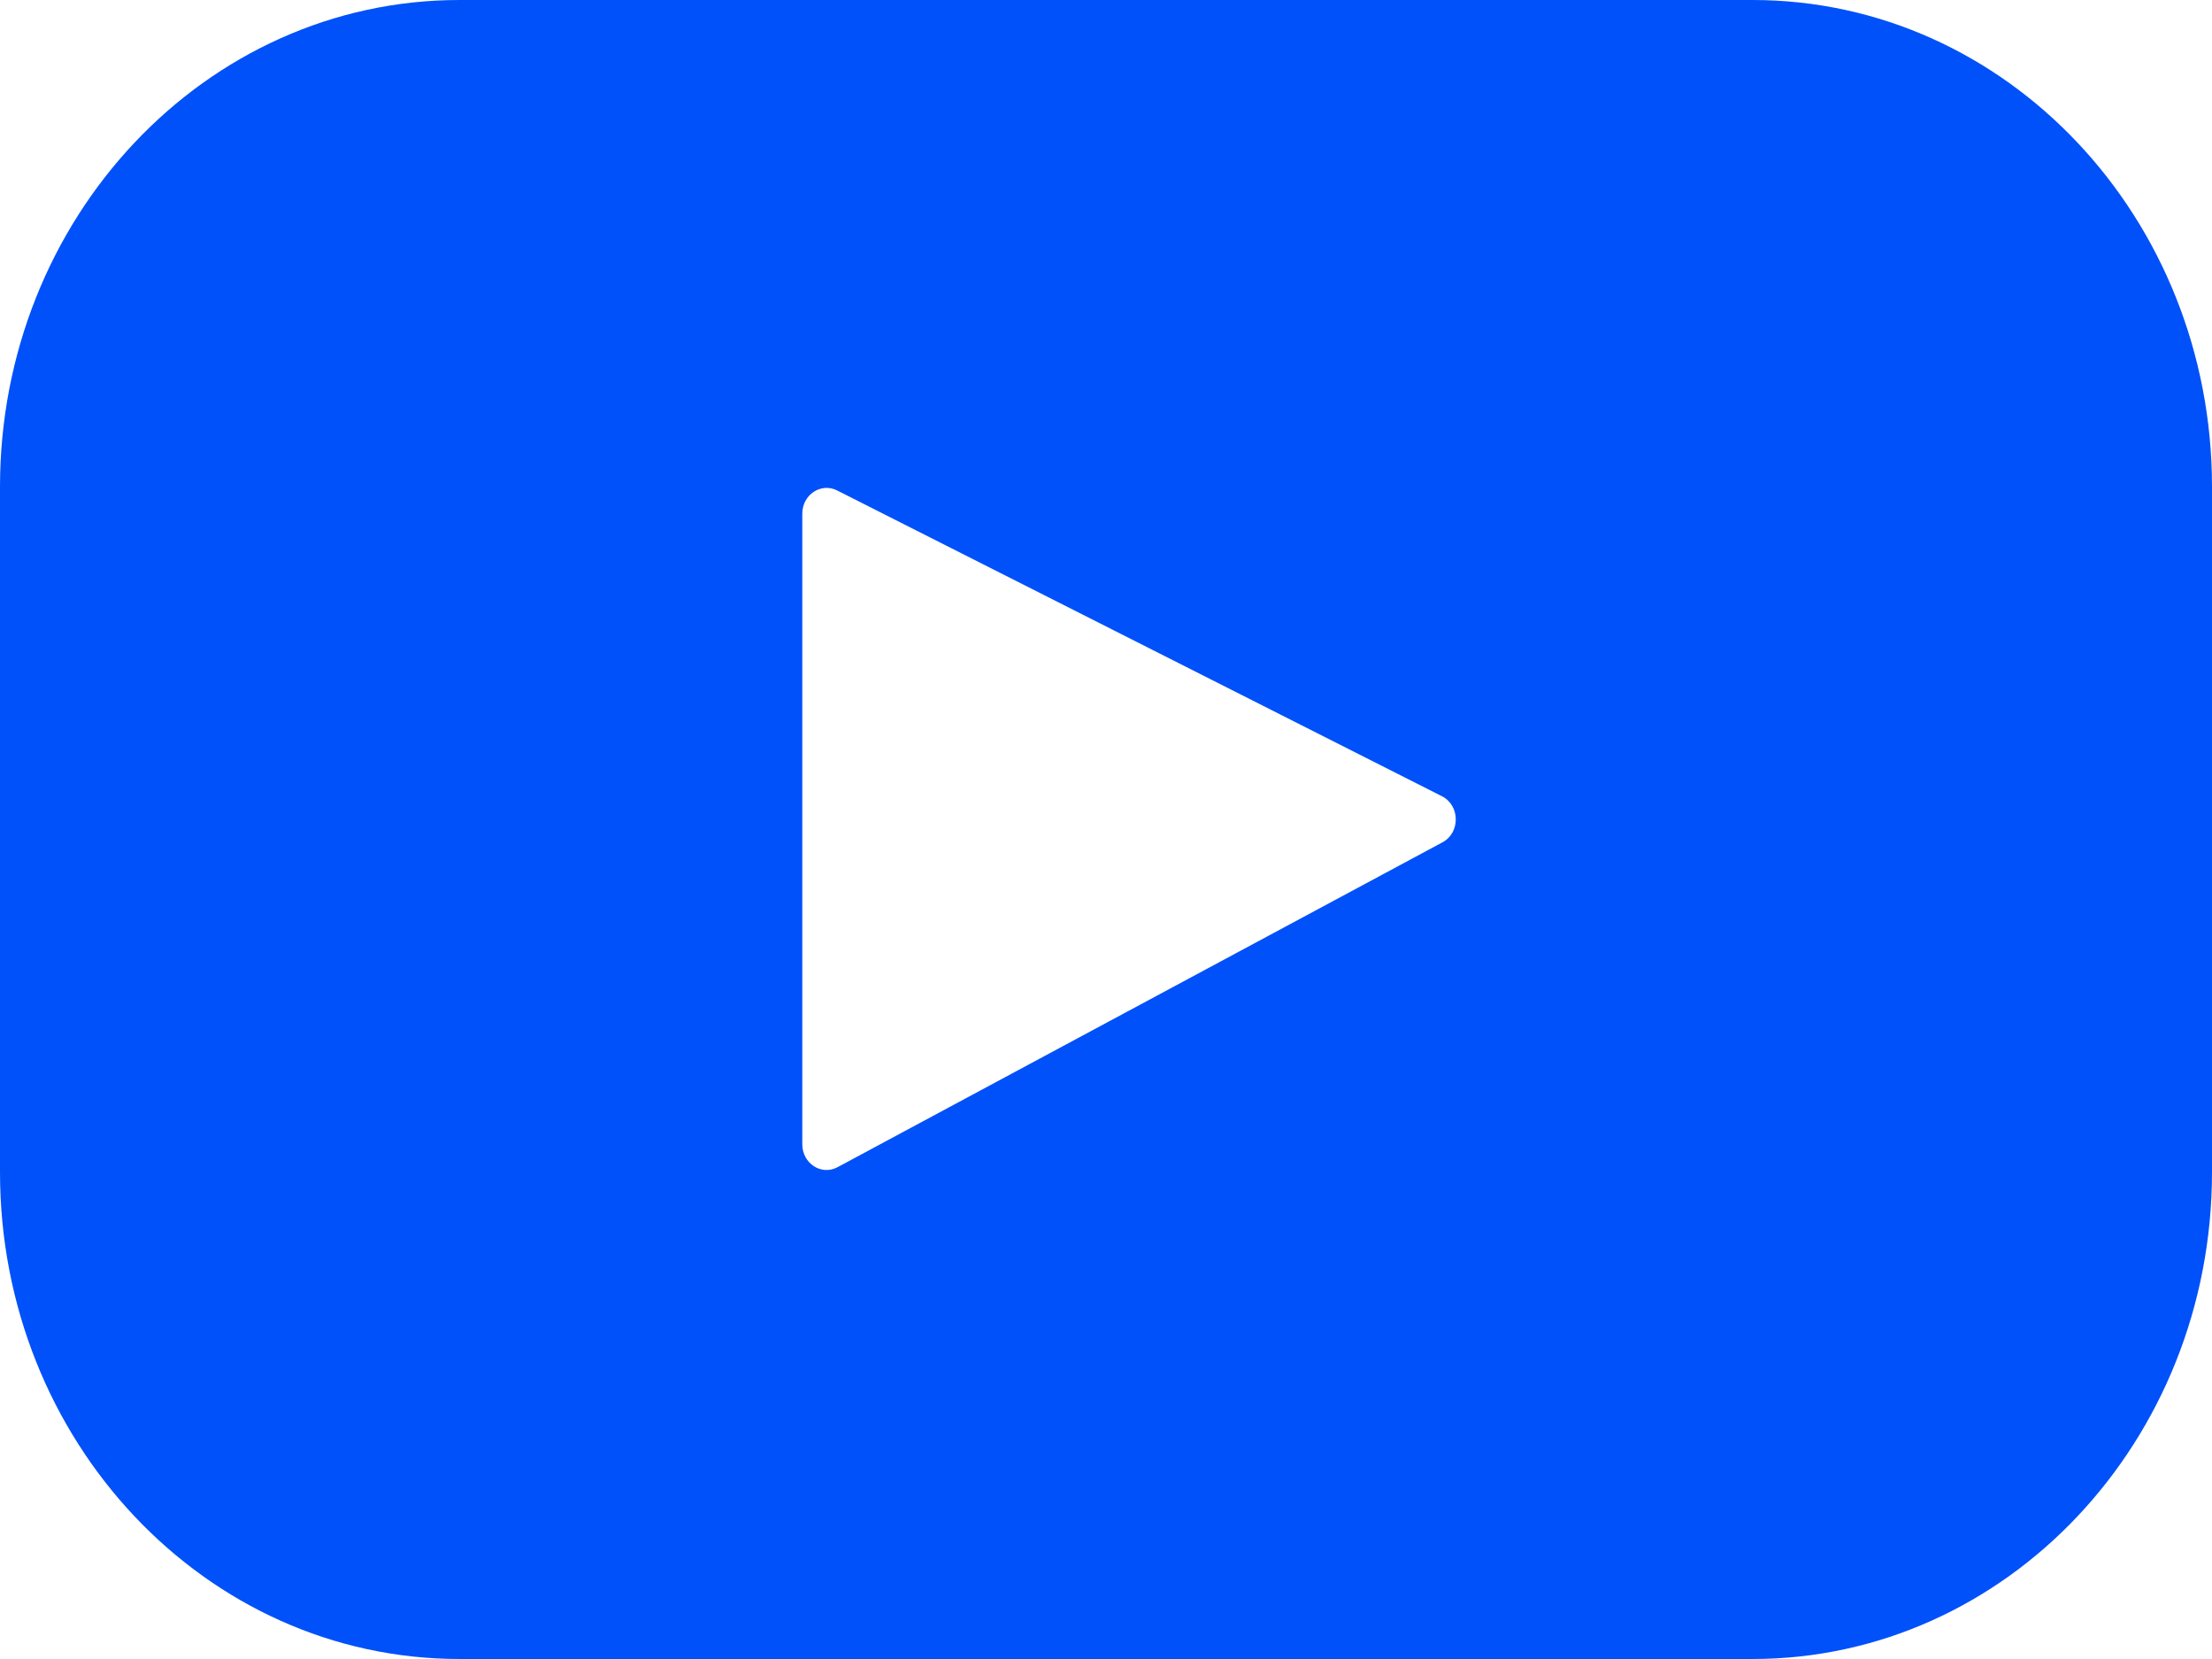 <svg width="20" height="15" viewBox="0 0 20 15" fill="none" xmlns="http://www.w3.org/2000/svg">
<path d="M15.846 15H4.154C1.86 15 0 13.029 0 10.598V4.402C0 1.971 1.86 0 4.154 0H15.846C18.141 0 20 1.971 20 4.402V10.598C20 13.029 18.14 15 15.846 15ZM13.037 7.199L7.568 4.434C7.423 4.361 7.254 4.473 7.254 4.644V10.346C7.254 10.52 7.427 10.632 7.573 10.553L13.042 7.616C13.205 7.529 13.202 7.282 13.037 7.199Z" fill="#0051F9"/>
</svg>
